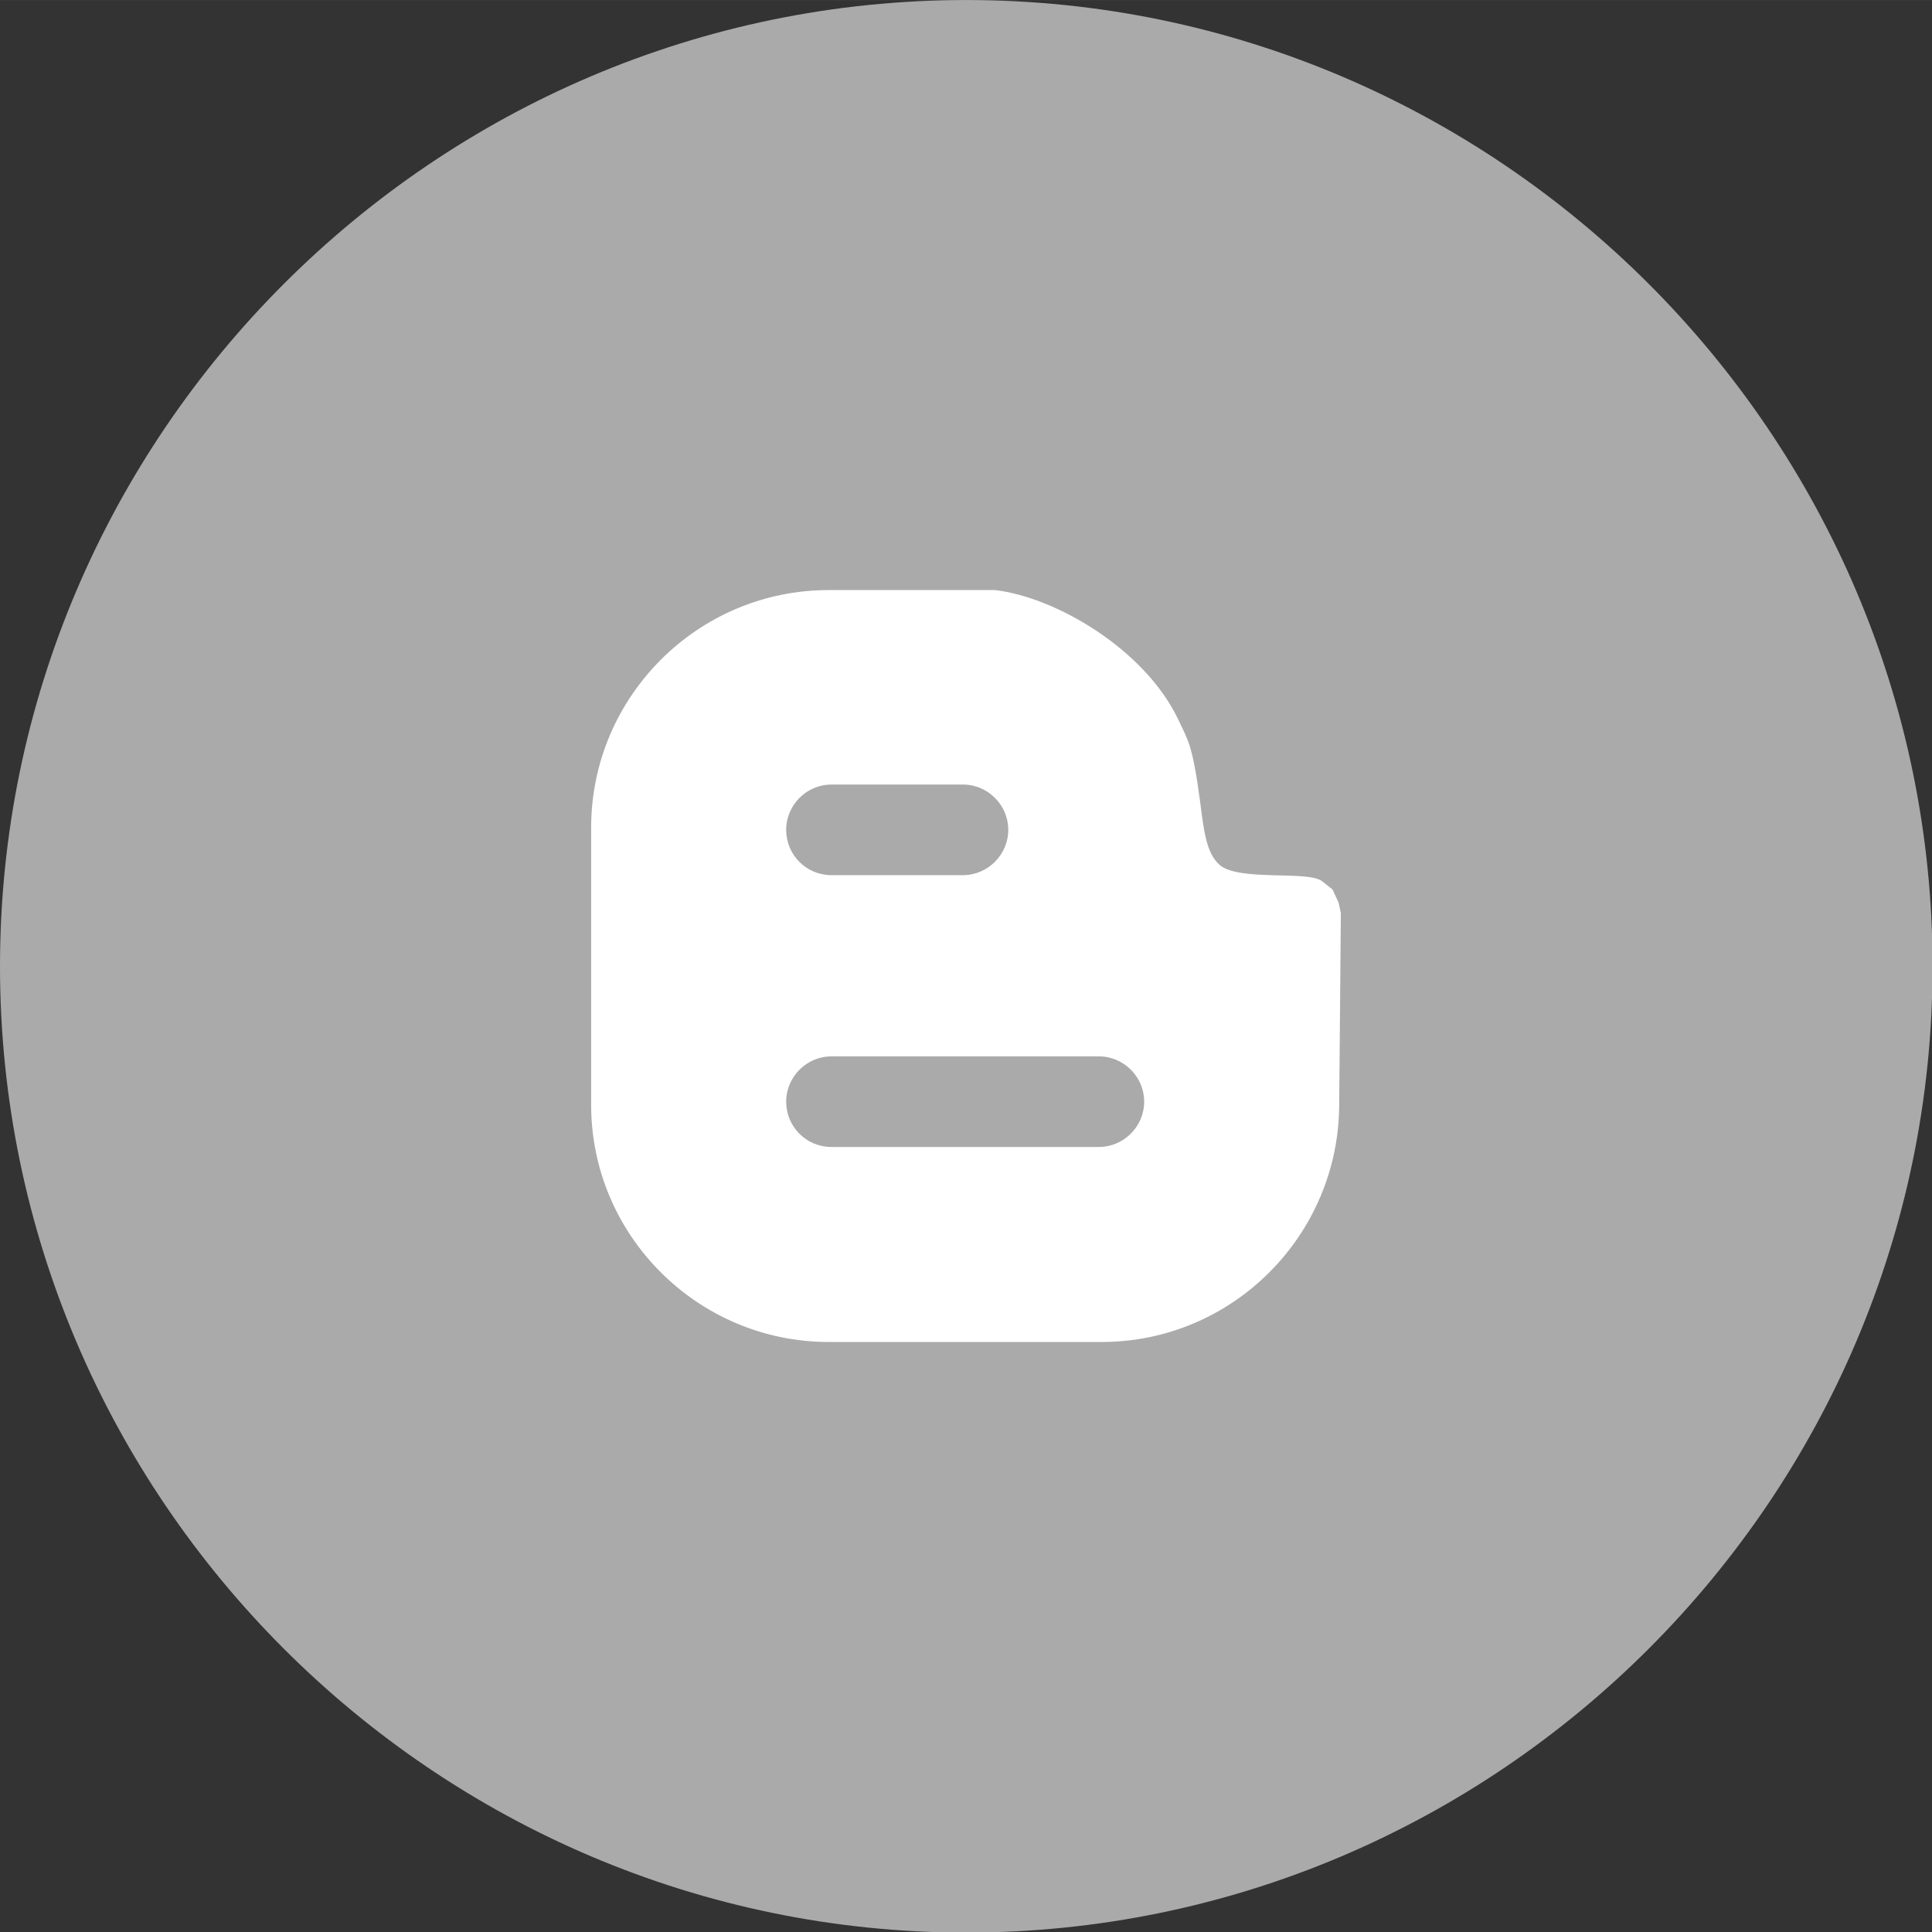 <?xml version="1.0" encoding="UTF-8"?>
<!DOCTYPE svg PUBLIC "-//W3C//DTD SVG 1.1//EN" "http://www.w3.org/Graphics/SVG/1.1/DTD/svg11.dtd">
<!-- Creator: CorelDRAW 2017 -->
<svg xmlns="http://www.w3.org/2000/svg" xml:space="preserve" width="127.986mm" height="127.99mm" version="1.1" style="shape-rendering:geometricPrecision; text-rendering:geometricPrecision; image-rendering:optimizeQuality; fill-rule:evenodd; clip-rule:evenodd"
viewBox="0 0 3497 3497"
 xmlns:xlink="http://www.w3.org/1999/xlink">
 <rect x="0" y="0" width="3497" height="3497" fill="#333333" stroke="none"/>
 <defs>
  <style type="text/css">
   <![CDATA[
    .fil0 {fill:#aaa}
    .fil1 {fill:white}
   ]]>
  </style>
 </defs>
 <g id="Layer_x0020_1">
  <g id="_1673261493232">
   <path class="fil0" d="M1749 0l0 0c-962,0 -1749,787 -1749,1749l0 0c0,962 787,1749 1749,1749l0 0c962,0 1749,-787 1749,-1749l0 0c0,-962 -787,-1749 -1749,-1749z"/>
   <path class="fil1" d="M1500 1068l301 0c111,13 272,108 332,235 16,35 25,41 39,146 7,54 11,94 35,116 34,31 161,10 186,30l19 15 11 24 4 19 -3 347c-1,236 -193,429 -430,429l-494 0c-237,0 -430,-193 -430,-429l0 -502c0,-237 193,-430 430,-430l0 0zm5 352l238 0c45,0 82,37 82,82 0,45 -37,82 -82,82l-238 0c-46,0 -82,-37 -82,-82 0,-45 37,-82 82,-82zm0 492l484 0c45,0 82,37 82,82 0,45 -37,82 -82,82l-484 0c-46,0 -82,-37 -82,-82 0,-45 37,-82 82,-82z"/>
  </g>
 </g>
</svg>
